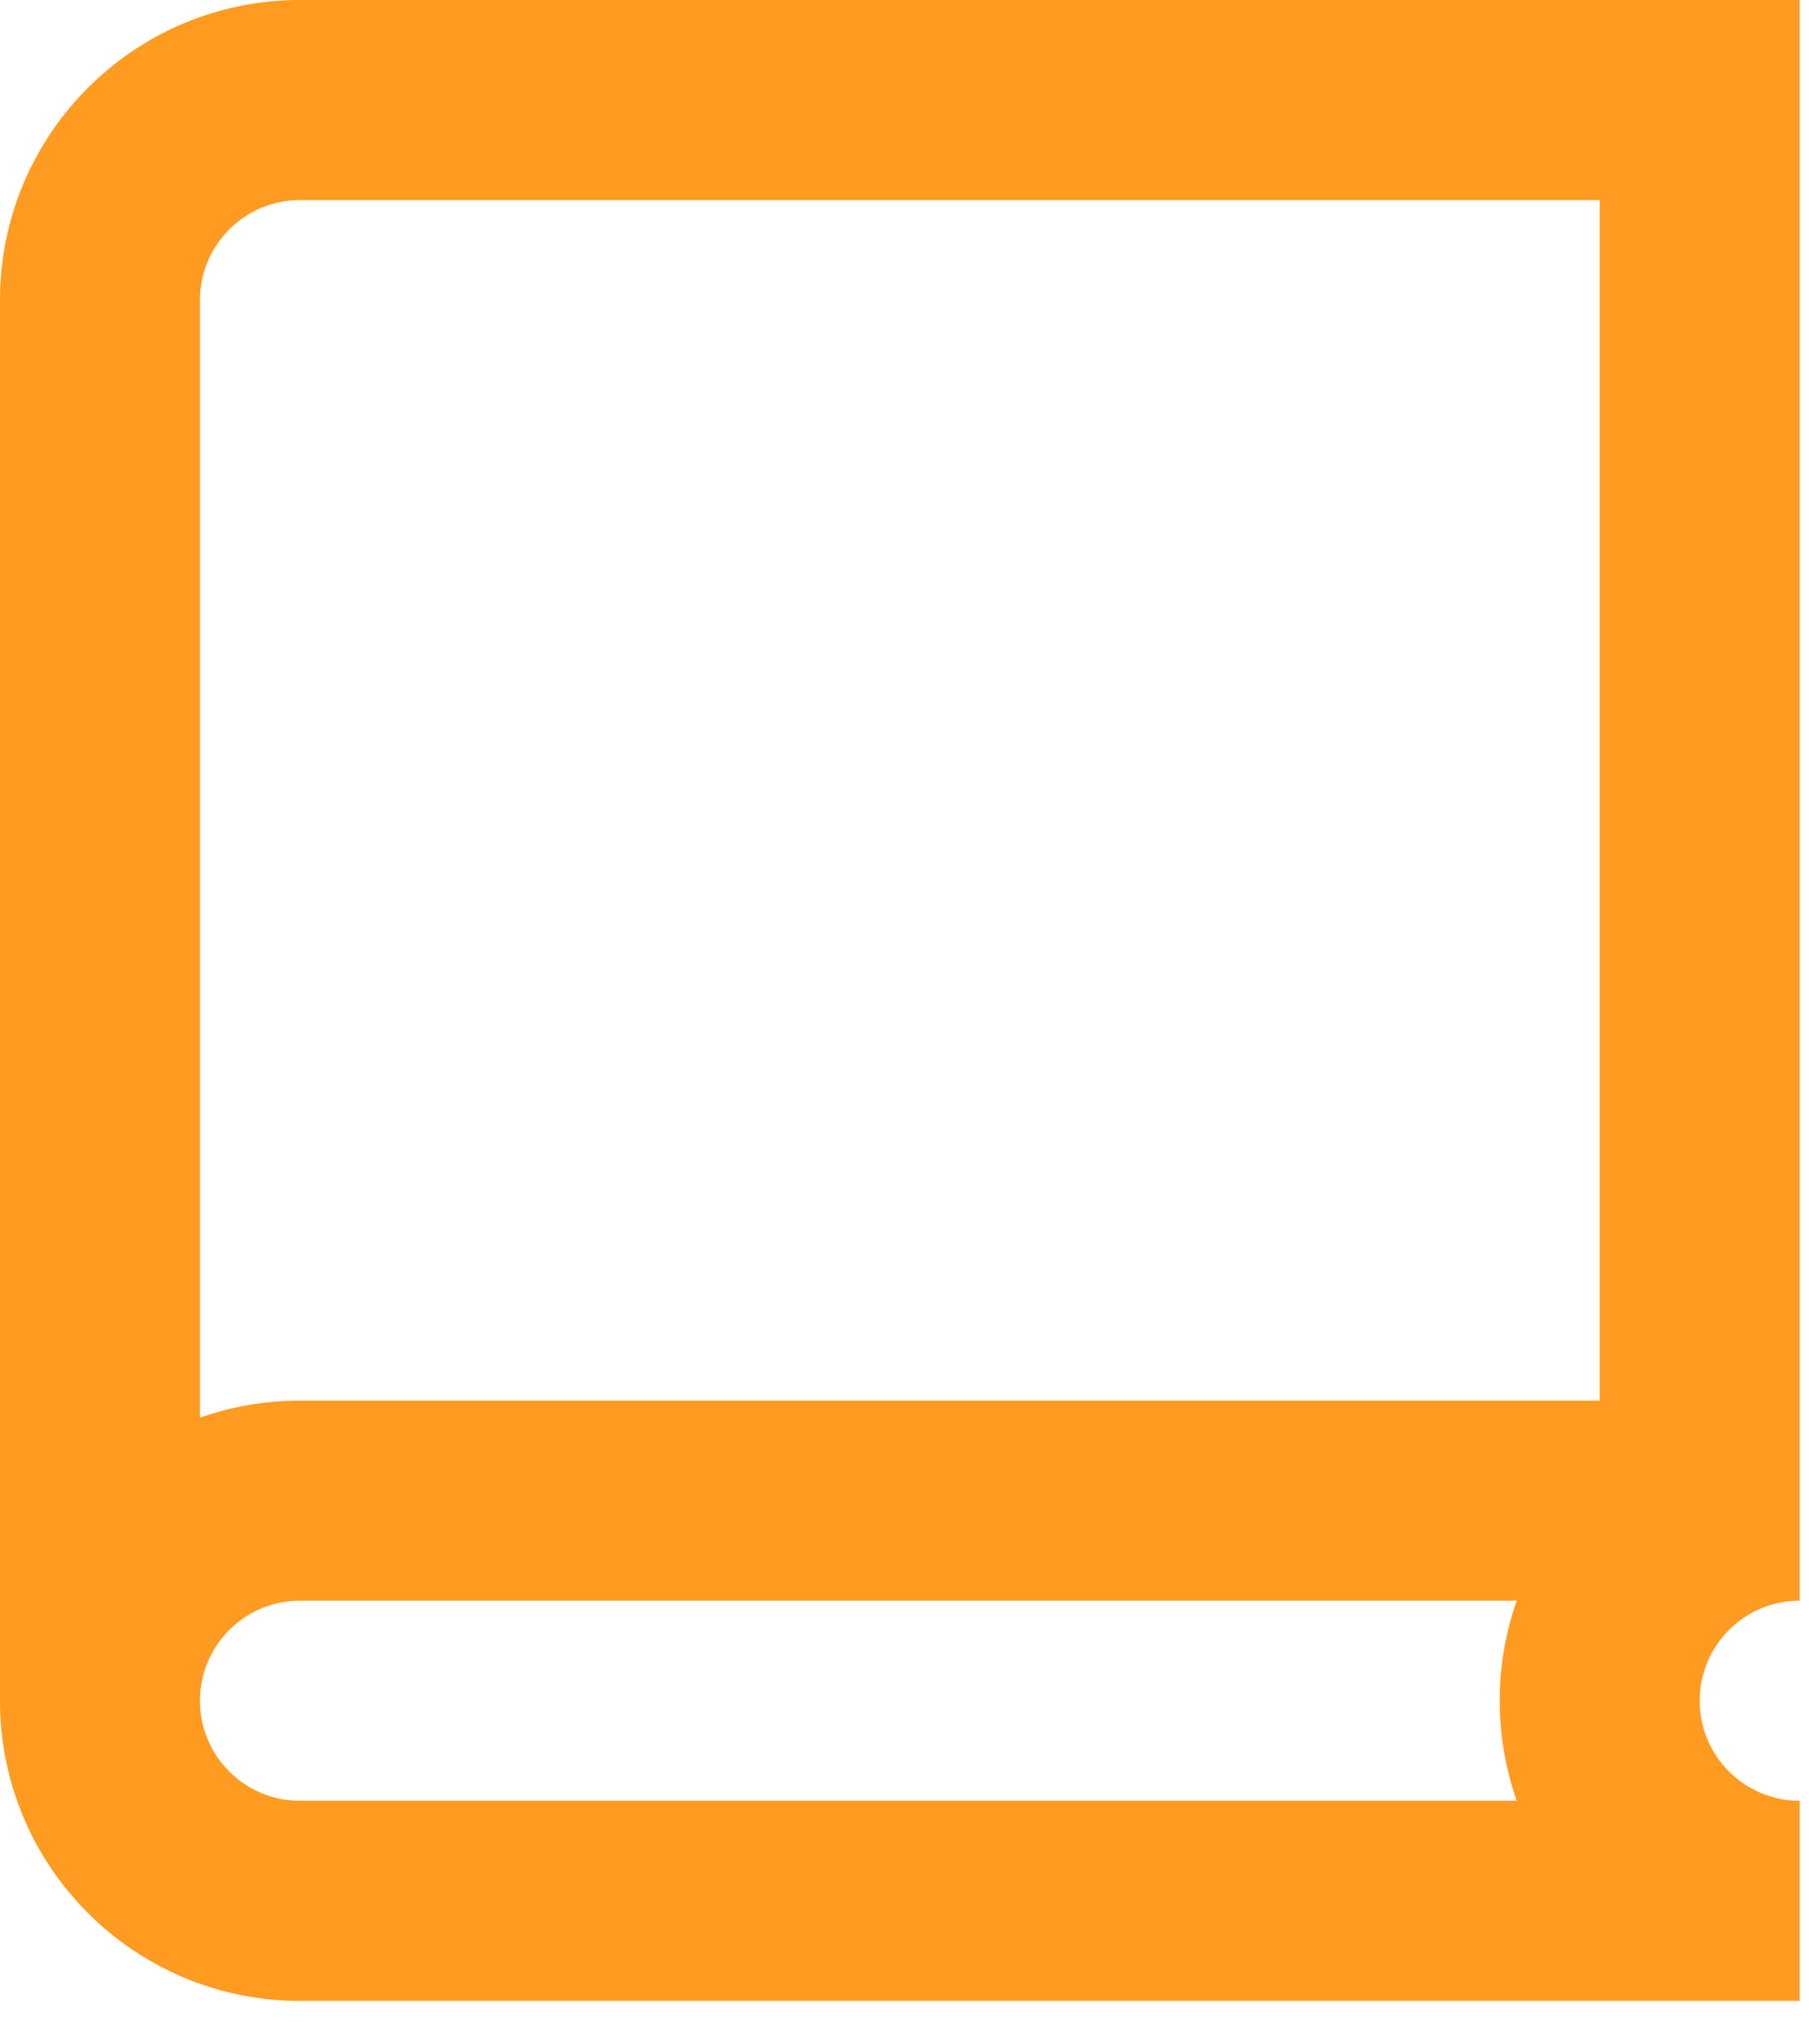 <svg width="31" height="35" viewBox="0 0 31 35" fill="none" xmlns="http://www.w3.org/2000/svg">
<path fill-rule="evenodd" clip-rule="evenodd" d="M30.84 34.267H5.14C2.301 34.267 0 31.965 0 29.127V5.14C0 2.301 2.301 0 5.14 0H30.84V27.413C29.894 27.413 29.127 28.18 29.127 29.127C29.127 30.073 29.894 30.84 30.84 30.84V34.267ZM25.7 29.127C25.7 28.526 25.803 27.949 25.992 27.413H5.14C4.194 27.413 3.427 28.18 3.427 29.127C3.427 30.073 4.194 30.84 5.14 30.84H25.992C25.803 30.304 25.7 29.727 25.7 29.127ZM5.14 3.427H27.413V23.987H5.14C4.539 23.987 3.963 24.09 3.427 24.279V5.14C3.427 4.194 4.194 3.427 5.14 3.427Z" fill="#FF9B21"/>
</svg>
